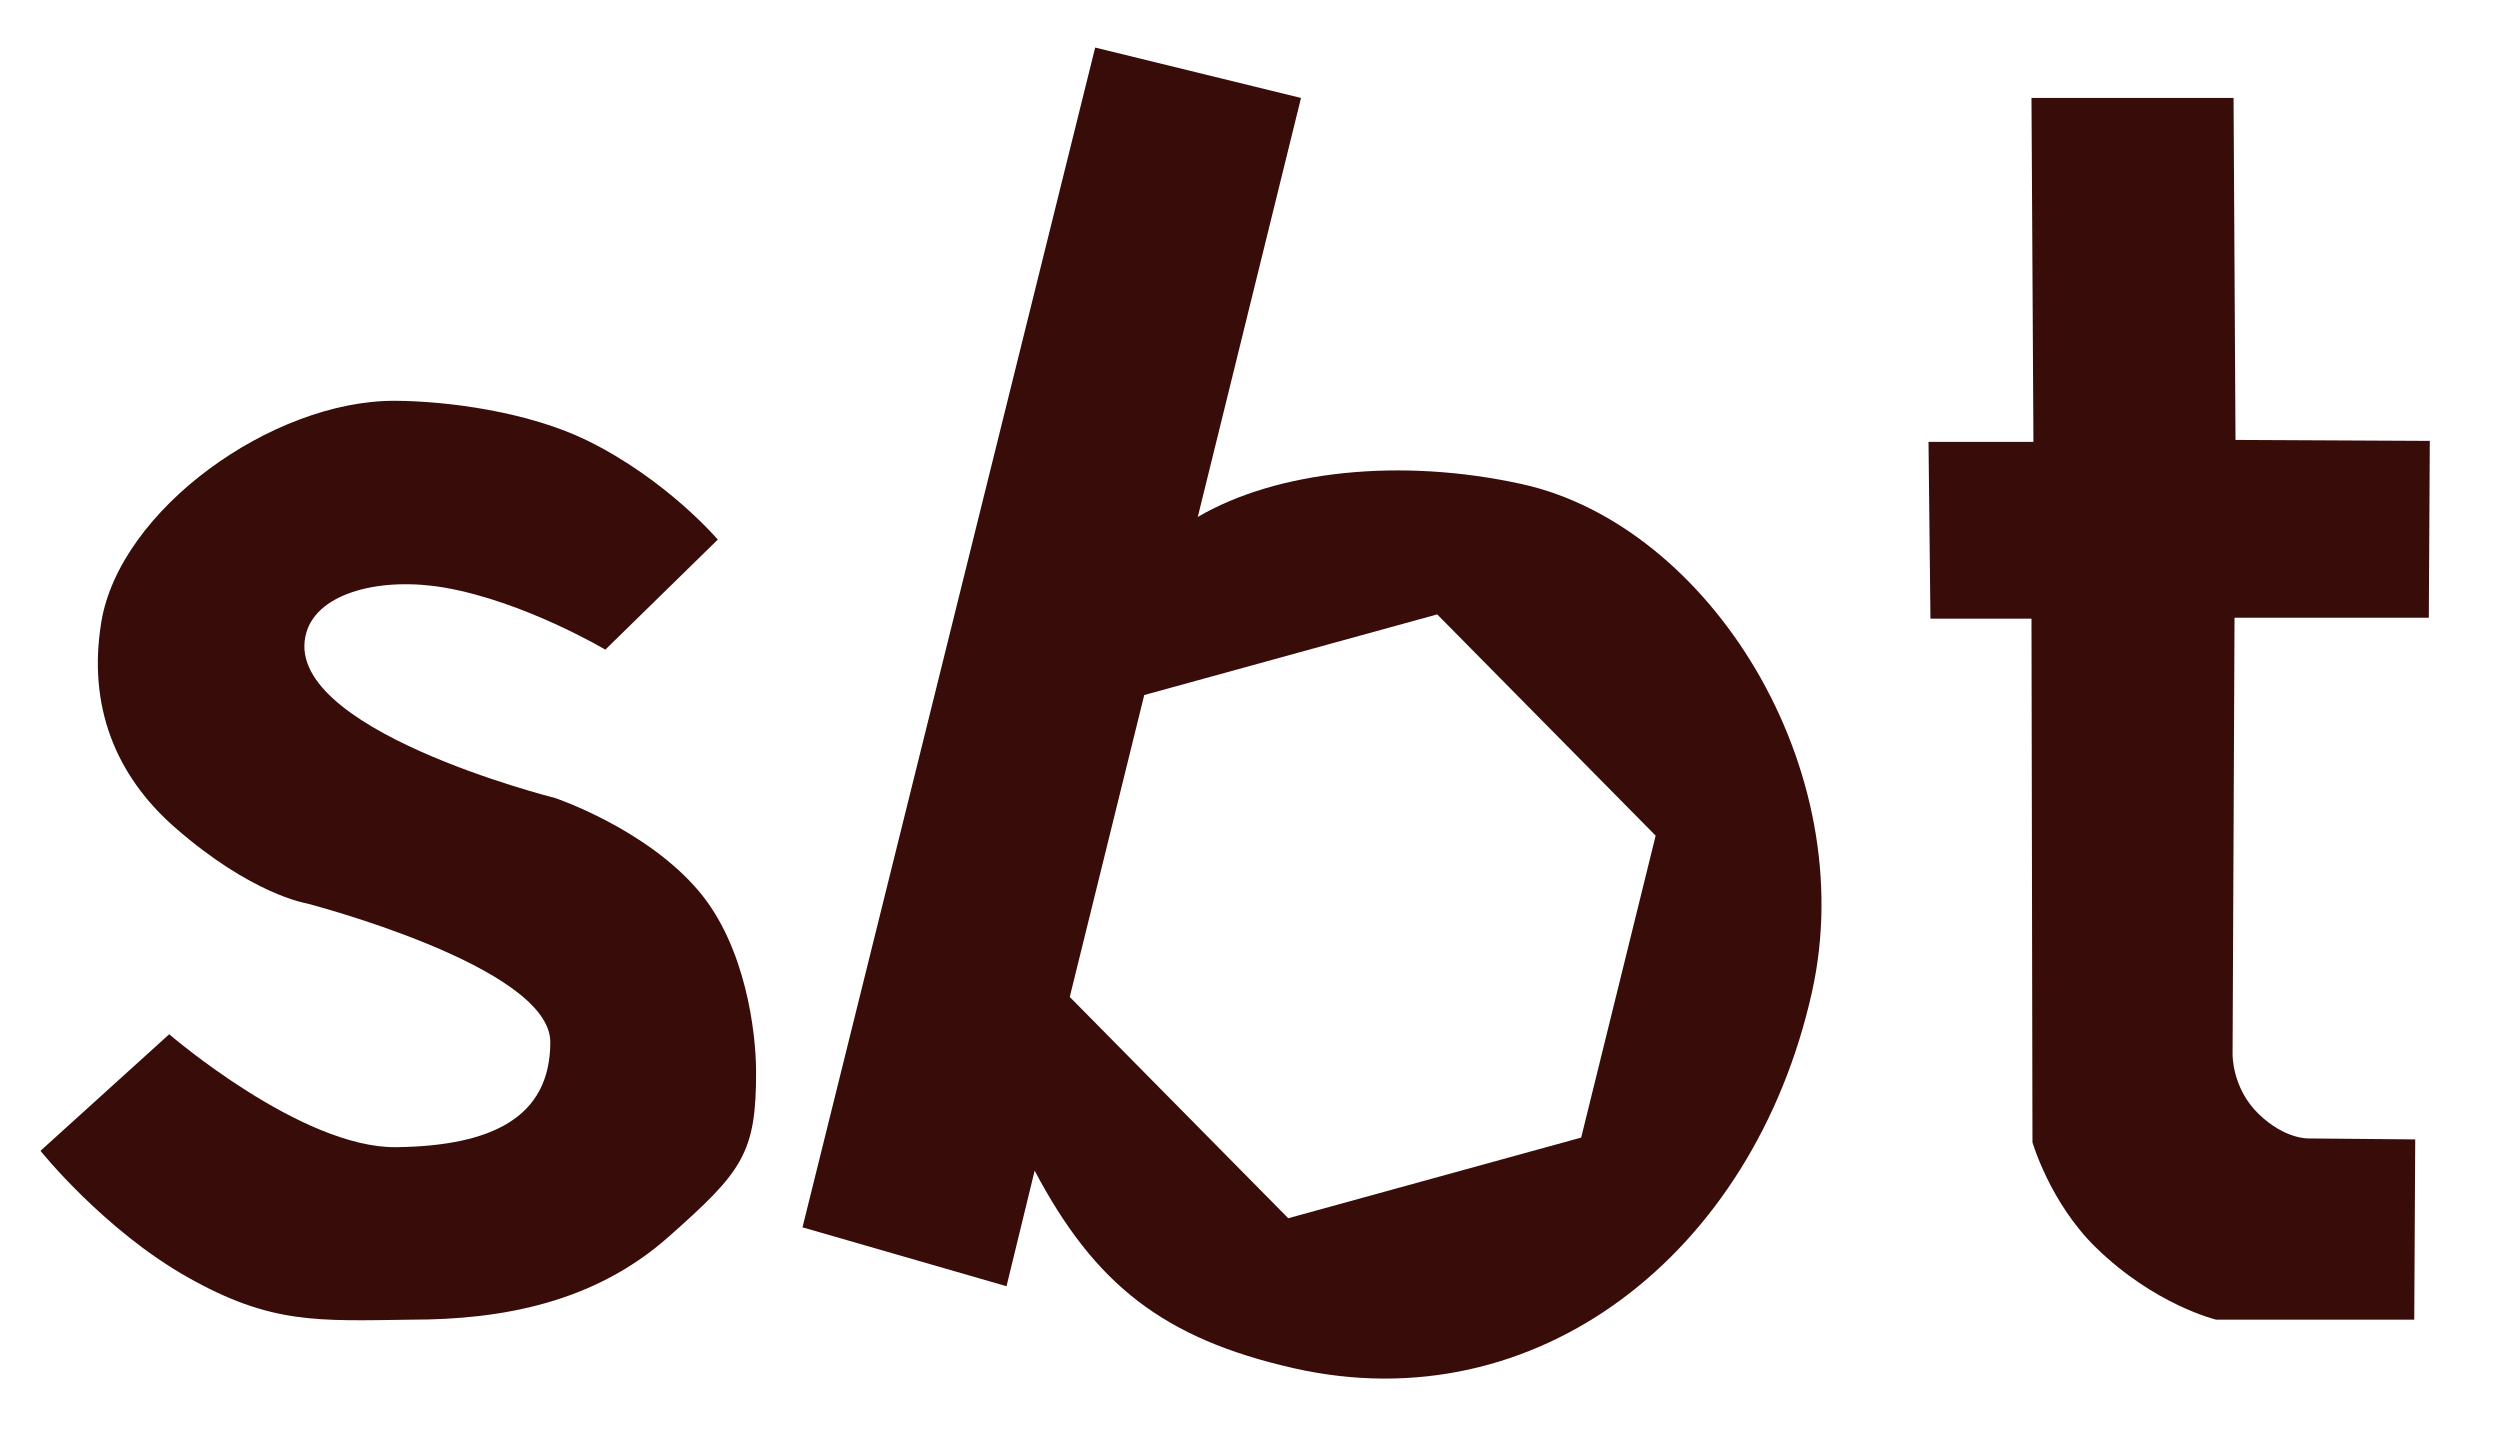 <?xml version="1.0" encoding="utf-8"?>
<!-- Generator: Adobe Illustrator 14.0.0, SVG Export Plug-In . SVG Version: 6.00 Build 43363)  -->
<!DOCTYPE svg PUBLIC "-//W3C//DTD SVG 1.1//EN" "http://www.w3.org/Graphics/SVG/1.1/DTD/svg11.dtd">
<svg version="1.1" xmlns="http://www.w3.org/2000/svg" xmlns:xlink="http://www.w3.org/1999/xlink" x="0px" y="0px"
	 width="257.333px" height="147.833px" viewBox="0 0 257.333 147.833" enable-background="new 0 0 257.333 147.833"
	 xml:space="preserve">
<g id="guidelines" display="none">
	<line display="inline" fill="none" stroke="#FF2D00" x1="160.833" y1="21.833" x2="126.958" y2="159.208"/>
	<line display="inline" fill="none" stroke="#FF2D00" x1="181.25" y1="28.875" x2="147.375" y2="166.25"/>
</g>
<g id="Layer_3">
	<path fill="#380D09" d="M17.417,106.458l-13.25,12c0,0,6.5,8.125,15.125,13s13.381,4.508,23.065,4.379
		c9.31,0,18.81-1.754,26.435-8.504s9.066-8.6,9.033-17.112c-0.016-3.994-1.075-12.813-5.908-18.513
		c-5.466-6.445-14.781-9.566-14.781-9.566s-28.53-7.155-25.594-17.059c1.232-4.156,7.818-5.726,14.292-4.583
		c8.192,1.444,16.474,6.371,16.474,6.371l11.577-11.33c0,0-5.274-6.198-13.468-10.208c-6.064-2.967-14.428-4.059-19.783-4.078
		c-12.592-0.047-28.335,11.197-30.217,22.828c-1.375,8.5,1.383,15.676,7.625,21.125c7.875,6.875,13.478,7.771,13.478,7.771
		s25.123,6.469,25.123,14.286s-6.101,10.692-15.851,10.817S17.417,106.458,17.417,106.458z"/>
	<path fill="#380D09" d="M198.508,45.484l0.2,18.199h10.4l0.1,53.9c0,0,1.801,6.2,6.5,10.8c6.065,5.937,12.4,7.454,12.4,7.454
		h20.399l0.101-18.554l-11-0.1c0,0-2.401,0.101-5.1-2.5c-2.801-2.7-2.7-6.2-2.7-6.2l0.2-44.9h20l0.1-18.2l-20-0.1l-0.2-35.2h-20.8
		l0.2,35.4H198.508z"/>
	<path fill="#380D09" d="M156.667,49.833c-12.529-2.767-25.25-1.375-33.375,3.375l10.625-43.125l-21.188-5.188L82.604,126.333
		l21,6.062L106.5,120.5c6.167,11.666,13.194,17.279,26.667,20.333c25,5.667,47.312-11.762,53.334-38.667
		C191.667,79.083,175.917,54.083,156.667,49.833z M162.756,117.094l-30.152,8.302l-22.49-22.776l7.666-31.077l30.155-8.302
		l22.487,22.776L162.756,117.094z"/>
</g>
</svg>
